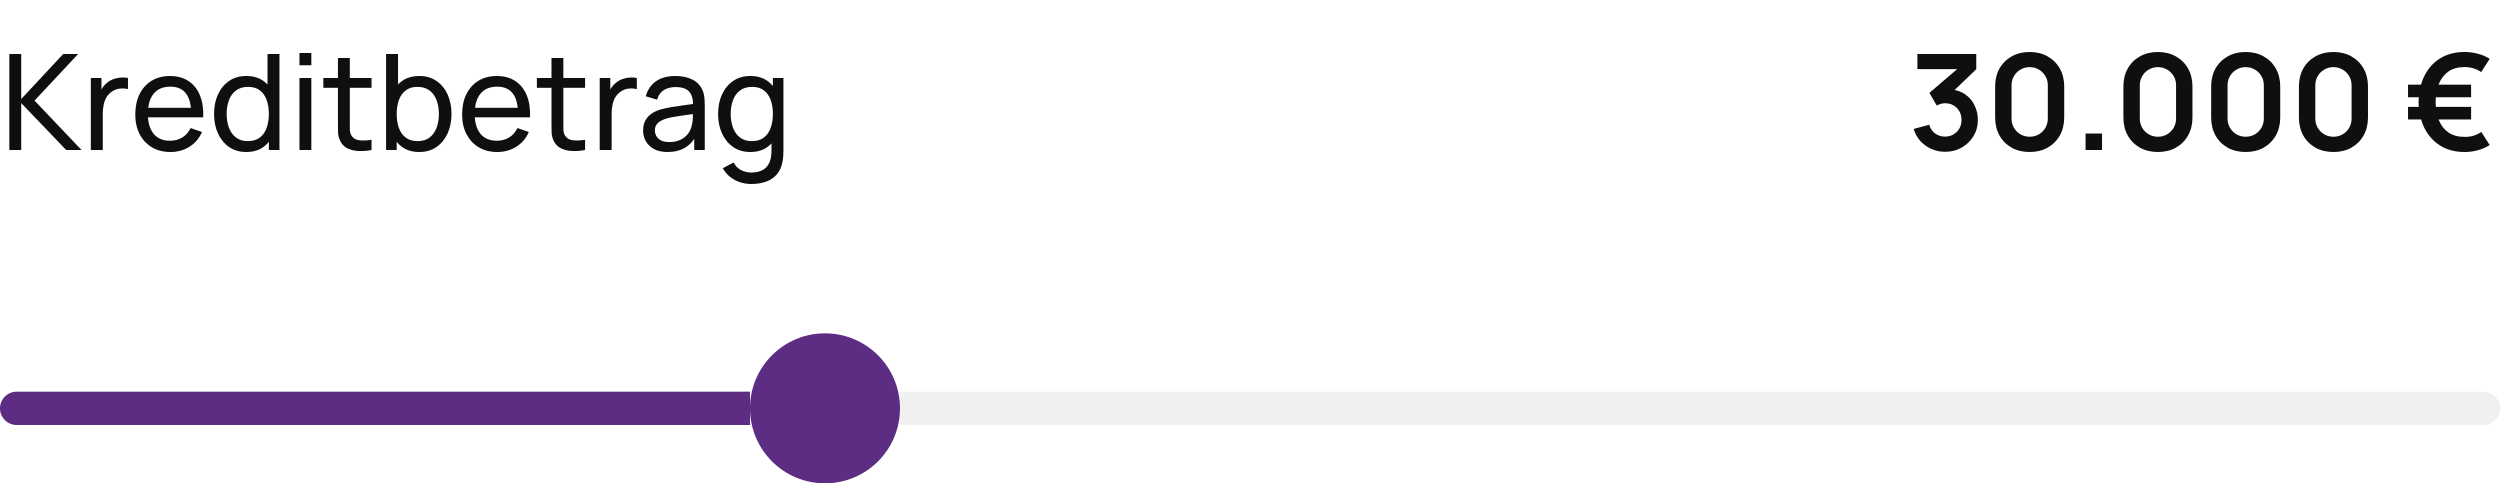 <?xml version="1.0" encoding="UTF-8"?>
<svg width="300" height="58" viewBox="0 0 300 58" fill="none" xmlns="http://www.w3.org/2000/svg">
<path d="M1.12 18V6.48H2.544V11.888L7.584 6.48H9.376L4.144 12.072L9.784 18H7.944L2.544 12.368V18H1.12ZM10.901 18V9.36H12.173V11.448L11.965 11.176C12.067 10.909 12.197 10.664 12.357 10.44C12.523 10.216 12.707 10.032 12.909 9.888C13.133 9.707 13.387 9.568 13.669 9.472C13.952 9.376 14.24 9.32 14.533 9.304C14.827 9.283 15.101 9.301 15.357 9.36V10.696C15.059 10.616 14.731 10.595 14.373 10.632C14.016 10.669 13.685 10.8 13.381 11.024C13.104 11.221 12.888 11.461 12.733 11.744C12.584 12.027 12.48 12.333 12.421 12.664C12.363 12.989 12.333 13.323 12.333 13.664V18H10.901ZM20.458 18.24C19.61 18.24 18.868 18.053 18.234 17.68C17.604 17.301 17.114 16.776 16.762 16.104C16.41 15.427 16.234 14.637 16.234 13.736C16.234 12.792 16.407 11.976 16.754 11.288C17.1 10.595 17.583 10.061 18.202 9.688C18.826 9.309 19.556 9.12 20.394 9.12C21.263 9.12 22.002 9.32 22.61 9.72C23.223 10.12 23.682 10.691 23.986 11.432C24.295 12.173 24.428 13.056 24.386 14.08H22.946V13.568C22.93 12.507 22.714 11.715 22.298 11.192C21.882 10.664 21.263 10.4 20.442 10.4C19.562 10.4 18.892 10.683 18.434 11.248C17.975 11.813 17.746 12.624 17.746 13.68C17.746 14.699 17.975 15.488 18.434 16.048C18.892 16.608 19.546 16.888 20.394 16.888C20.964 16.888 21.46 16.757 21.882 16.496C22.303 16.235 22.634 15.859 22.874 15.368L24.242 15.84C23.906 16.603 23.399 17.195 22.722 17.616C22.05 18.032 21.295 18.24 20.458 18.24ZM17.266 14.08V12.936H23.65V14.08H17.266ZM29.559 18.24C28.753 18.24 28.063 18.04 27.487 17.64C26.911 17.235 26.465 16.688 26.151 16C25.841 15.312 25.687 14.536 25.687 13.672C25.687 12.808 25.841 12.032 26.151 11.344C26.465 10.656 26.911 10.115 27.487 9.72C28.063 9.32 28.751 9.12 29.551 9.12C30.367 9.12 31.052 9.317 31.607 9.712C32.161 10.107 32.58 10.648 32.863 11.336C33.151 12.024 33.295 12.803 33.295 13.672C33.295 14.531 33.151 15.307 32.863 16C32.58 16.688 32.161 17.235 31.607 17.64C31.052 18.04 30.369 18.24 29.559 18.24ZM29.735 16.936C30.316 16.936 30.794 16.797 31.167 16.52C31.54 16.237 31.815 15.851 31.991 15.36C32.172 14.864 32.263 14.301 32.263 13.672C32.263 13.032 32.172 12.469 31.991 11.984C31.815 11.493 31.543 11.112 31.175 10.84C30.807 10.563 30.34 10.424 29.775 10.424C29.188 10.424 28.703 10.568 28.319 10.856C27.94 11.144 27.657 11.533 27.471 12.024C27.29 12.515 27.199 13.064 27.199 13.672C27.199 14.285 27.292 14.84 27.479 15.336C27.666 15.827 27.945 16.216 28.319 16.504C28.698 16.792 29.169 16.936 29.735 16.936ZM32.263 18V11.64H32.103V6.48H33.535V18H32.263ZM35.936 7.832V6.36H37.36V7.832H35.936ZM35.936 18V9.36H37.36V18H35.936ZM44.585 18C44.073 18.101 43.566 18.141 43.065 18.12C42.569 18.104 42.126 18.005 41.737 17.824C41.347 17.637 41.051 17.349 40.849 16.96C40.678 16.619 40.585 16.275 40.569 15.928C40.558 15.576 40.553 15.179 40.553 14.736V6.96H41.977V14.672C41.977 15.024 41.979 15.325 41.985 15.576C41.995 15.827 42.051 16.043 42.153 16.224C42.345 16.565 42.649 16.765 43.065 16.824C43.486 16.883 43.993 16.867 44.585 16.776V18ZM38.801 10.536V9.36H44.585V10.536H38.801ZM50.307 18.24C49.496 18.24 48.813 18.04 48.259 17.64C47.704 17.235 47.283 16.688 46.995 16C46.712 15.307 46.571 14.531 46.571 13.672C46.571 12.803 46.712 12.024 46.995 11.336C47.283 10.648 47.704 10.107 48.259 9.712C48.819 9.317 49.504 9.12 50.315 9.12C51.115 9.12 51.803 9.32 52.379 9.72C52.96 10.115 53.405 10.656 53.715 11.344C54.024 12.032 54.179 12.808 54.179 13.672C54.179 14.536 54.024 15.312 53.715 16C53.405 16.688 52.96 17.235 52.379 17.64C51.803 18.04 51.112 18.24 50.307 18.24ZM46.331 18V6.48H47.763V11.64H47.603V18H46.331ZM50.131 16.936C50.701 16.936 51.173 16.792 51.547 16.504C51.92 16.216 52.2 15.827 52.387 15.336C52.573 14.84 52.667 14.285 52.667 13.672C52.667 13.064 52.573 12.515 52.387 12.024C52.205 11.533 51.923 11.144 51.539 10.856C51.16 10.568 50.677 10.424 50.091 10.424C49.531 10.424 49.067 10.563 48.699 10.84C48.331 11.112 48.056 11.493 47.875 11.984C47.693 12.469 47.603 13.032 47.603 13.672C47.603 14.301 47.691 14.864 47.867 15.36C48.048 15.851 48.325 16.237 48.699 16.52C49.072 16.797 49.549 16.936 50.131 16.936ZM59.676 18.24C58.828 18.24 58.087 18.053 57.453 17.68C56.823 17.301 56.333 16.776 55.98 16.104C55.629 15.427 55.453 14.637 55.453 13.736C55.453 12.792 55.626 11.976 55.972 11.288C56.319 10.595 56.802 10.061 57.42 9.688C58.044 9.309 58.775 9.12 59.612 9.12C60.482 9.12 61.221 9.32 61.828 9.72C62.442 10.12 62.901 10.691 63.205 11.432C63.514 12.173 63.647 13.056 63.605 14.08H62.164V13.568C62.148 12.507 61.932 11.715 61.517 11.192C61.1 10.664 60.482 10.4 59.66 10.4C58.781 10.4 58.111 10.683 57.653 11.248C57.194 11.813 56.965 12.624 56.965 13.68C56.965 14.699 57.194 15.488 57.653 16.048C58.111 16.608 58.764 16.888 59.612 16.888C60.183 16.888 60.679 16.757 61.1 16.496C61.522 16.235 61.852 15.859 62.093 15.368L63.461 15.84C63.124 16.603 62.618 17.195 61.941 17.616C61.269 18.032 60.514 18.24 59.676 18.24ZM56.484 14.08V12.936H62.868V14.08H56.484ZM70.21 18C69.698 18.101 69.191 18.141 68.69 18.12C68.194 18.104 67.751 18.005 67.362 17.824C66.972 17.637 66.676 17.349 66.474 16.96C66.303 16.619 66.21 16.275 66.194 15.928C66.183 15.576 66.178 15.179 66.178 14.736V6.96H67.602V14.672C67.602 15.024 67.604 15.325 67.61 15.576C67.62 15.827 67.676 16.043 67.778 16.224C67.97 16.565 68.274 16.765 68.69 16.824C69.111 16.883 69.618 16.867 70.21 16.776V18ZM64.426 10.536V9.36H70.21V10.536H64.426ZM71.964 18V9.36H73.236V11.448L73.028 11.176C73.129 10.909 73.26 10.664 73.42 10.44C73.585 10.216 73.769 10.032 73.972 9.888C74.196 9.707 74.449 9.568 74.732 9.472C75.014 9.376 75.302 9.32 75.596 9.304C75.889 9.283 76.164 9.301 76.42 9.36V10.696C76.121 10.616 75.793 10.595 75.436 10.632C75.078 10.669 74.748 10.8 74.444 11.024C74.166 11.221 73.95 11.461 73.796 11.744C73.646 12.027 73.542 12.333 73.484 12.664C73.425 12.989 73.396 13.323 73.396 13.664V18H71.964ZM80.107 18.24C79.462 18.24 78.921 18.123 78.483 17.888C78.051 17.648 77.723 17.333 77.499 16.944C77.281 16.555 77.171 16.128 77.171 15.664C77.171 15.211 77.257 14.819 77.427 14.488C77.603 14.152 77.849 13.875 78.163 13.656C78.478 13.432 78.854 13.256 79.291 13.128C79.702 13.016 80.161 12.92 80.667 12.84C81.179 12.755 81.697 12.677 82.219 12.608C82.742 12.539 83.23 12.472 83.683 12.408L83.171 12.704C83.187 11.936 83.033 11.368 82.707 11C82.387 10.632 81.833 10.448 81.043 10.448C80.521 10.448 80.062 10.568 79.667 10.808C79.278 11.043 79.003 11.427 78.843 11.96L77.491 11.552C77.699 10.795 78.102 10.2 78.699 9.768C79.297 9.336 80.083 9.12 81.059 9.12C81.843 9.12 82.515 9.261 83.075 9.544C83.641 9.821 84.046 10.243 84.291 10.808C84.414 11.075 84.491 11.365 84.523 11.68C84.555 11.989 84.571 12.315 84.571 12.656V18H83.307V15.928L83.603 16.12C83.278 16.819 82.822 17.347 82.235 17.704C81.654 18.061 80.945 18.24 80.107 18.24ZM80.323 17.048C80.835 17.048 81.278 16.957 81.651 16.776C82.03 16.589 82.334 16.347 82.563 16.048C82.793 15.744 82.942 15.413 83.011 15.056C83.091 14.789 83.134 14.493 83.139 14.168C83.15 13.837 83.155 13.584 83.155 13.408L83.651 13.624C83.187 13.688 82.731 13.749 82.283 13.808C81.835 13.867 81.411 13.931 81.011 14C80.611 14.064 80.251 14.141 79.931 14.232C79.697 14.307 79.475 14.403 79.267 14.52C79.065 14.637 78.899 14.789 78.771 14.976C78.649 15.157 78.587 15.384 78.587 15.656C78.587 15.891 78.646 16.115 78.763 16.328C78.886 16.541 79.073 16.715 79.323 16.848C79.579 16.981 79.913 17.048 80.323 17.048ZM90.147 22.08C89.694 22.08 89.251 22.011 88.819 21.872C88.387 21.733 87.99 21.523 87.627 21.24C87.27 20.963 86.971 20.611 86.731 20.184L88.035 19.496C88.249 19.917 88.55 20.224 88.939 20.416C89.334 20.608 89.739 20.704 90.155 20.704C90.705 20.704 91.161 20.603 91.523 20.4C91.886 20.203 92.153 19.907 92.323 19.512C92.499 19.117 92.585 18.627 92.579 18.04V15.68H92.747V9.36H94.011V18.056C94.011 18.291 94.003 18.517 93.987 18.736C93.977 18.955 93.95 19.171 93.907 19.384C93.795 19.997 93.574 20.501 93.243 20.896C92.913 21.296 92.486 21.592 91.963 21.784C91.441 21.981 90.835 22.08 90.147 22.08ZM90.043 18.24C89.238 18.24 88.547 18.04 87.971 17.64C87.395 17.235 86.95 16.688 86.635 16C86.326 15.312 86.171 14.536 86.171 13.672C86.171 12.808 86.326 12.032 86.635 11.344C86.95 10.656 87.395 10.115 87.971 9.72C88.547 9.32 89.235 9.12 90.035 9.12C90.851 9.12 91.537 9.317 92.091 9.712C92.646 10.107 93.065 10.648 93.347 11.336C93.635 12.024 93.779 12.803 93.779 13.672C93.779 14.531 93.635 15.307 93.347 16C93.065 16.688 92.646 17.235 92.091 17.64C91.537 18.04 90.854 18.24 90.043 18.24ZM90.219 16.936C90.801 16.936 91.278 16.797 91.651 16.52C92.025 16.237 92.299 15.851 92.475 15.36C92.657 14.864 92.747 14.301 92.747 13.672C92.747 13.032 92.657 12.469 92.475 11.984C92.299 11.493 92.027 11.112 91.659 10.84C91.291 10.563 90.825 10.424 90.259 10.424C89.673 10.424 89.187 10.568 88.803 10.856C88.425 11.144 88.142 11.533 87.955 12.024C87.774 12.515 87.683 13.064 87.683 13.672C87.683 14.285 87.777 14.84 87.963 15.336C88.15 15.827 88.43 16.216 88.803 16.504C89.182 16.792 89.654 16.936 90.219 16.936Z" fill="#0F0F0F"/>
<path d="M233.416 18.216C232.84 18.216 232.296 18.104 231.784 17.88C231.272 17.656 230.827 17.339 230.448 16.928C230.075 16.517 229.805 16.032 229.64 15.472L231.504 14.968C231.637 15.427 231.88 15.781 232.232 16.032C232.589 16.277 232.981 16.397 233.408 16.392C233.787 16.392 234.125 16.304 234.424 16.128C234.723 15.952 234.957 15.715 235.128 15.416C235.299 15.112 235.384 14.773 235.384 14.4C235.384 13.829 235.2 13.352 234.832 12.968C234.464 12.584 233.989 12.392 233.408 12.392C233.232 12.392 233.059 12.416 232.888 12.464C232.723 12.512 232.563 12.579 232.408 12.664L231.528 11.144L235.4 7.832L235.568 8.296H230.088V6.48H237.152V8.304L234.04 11.296L234.024 10.728C234.723 10.776 235.317 10.971 235.808 11.312C236.304 11.653 236.683 12.093 236.944 12.632C237.211 13.171 237.344 13.76 237.344 14.4C237.344 15.125 237.165 15.776 236.808 16.352C236.456 16.928 235.981 17.384 235.384 17.72C234.792 18.051 234.136 18.216 233.416 18.216ZM243.561 18.24C242.745 18.24 242.025 18.067 241.401 17.72C240.777 17.368 240.289 16.88 239.937 16.256C239.59 15.632 239.417 14.912 239.417 14.096V10.384C239.417 9.568 239.59 8.848 239.937 8.224C240.289 7.6 240.777 7.115 241.401 6.768C242.025 6.416 242.745 6.24 243.561 6.24C244.377 6.24 245.094 6.416 245.713 6.768C246.337 7.115 246.825 7.6 247.177 8.224C247.529 8.848 247.705 9.568 247.705 10.384V14.096C247.705 14.912 247.529 15.632 247.177 16.256C246.825 16.88 246.337 17.368 245.713 17.72C245.094 18.067 244.377 18.24 243.561 18.24ZM243.561 16.408C243.966 16.408 244.334 16.312 244.665 16.12C244.996 15.923 245.257 15.661 245.449 15.336C245.641 15.005 245.737 14.637 245.737 14.232V10.24C245.737 9.829 245.641 9.461 245.449 9.136C245.257 8.805 244.996 8.544 244.665 8.352C244.334 8.155 243.966 8.056 243.561 8.056C243.156 8.056 242.788 8.155 242.457 8.352C242.126 8.544 241.865 8.805 241.673 9.136C241.481 9.461 241.385 9.829 241.385 10.24V14.232C241.385 14.637 241.481 15.005 241.673 15.336C241.865 15.661 242.126 15.923 242.457 16.12C242.788 16.312 243.156 16.408 243.561 16.408ZM250.268 18V16.024H252.244V18H250.268ZM258.952 18.24C258.136 18.24 257.416 18.067 256.792 17.72C256.168 17.368 255.68 16.88 255.328 16.256C254.981 15.632 254.808 14.912 254.808 14.096V10.384C254.808 9.568 254.981 8.848 255.328 8.224C255.68 7.6 256.168 7.115 256.792 6.768C257.416 6.416 258.136 6.24 258.952 6.24C259.768 6.24 260.485 6.416 261.104 6.768C261.728 7.115 262.216 7.6 262.568 8.224C262.92 8.848 263.095 9.568 263.095 10.384V14.096C263.095 14.912 262.92 15.632 262.568 16.256C262.216 16.88 261.728 17.368 261.104 17.72C260.485 18.067 259.768 18.24 258.952 18.24ZM258.952 16.408C259.357 16.408 259.725 16.312 260.056 16.12C260.386 15.923 260.648 15.661 260.84 15.336C261.032 15.005 261.128 14.637 261.128 14.232V10.24C261.128 9.829 261.032 9.461 260.84 9.136C260.648 8.805 260.386 8.544 260.056 8.352C259.725 8.155 259.357 8.056 258.952 8.056C258.546 8.056 258.178 8.155 257.848 8.352C257.517 8.544 257.256 8.805 257.064 9.136C256.872 9.461 256.776 9.829 256.776 10.24V14.232C256.776 14.637 256.872 15.005 257.064 15.336C257.256 15.661 257.517 15.923 257.848 16.12C258.178 16.312 258.546 16.408 258.952 16.408ZM269.483 18.24C268.667 18.24 267.947 18.067 267.323 17.72C266.699 17.368 266.211 16.88 265.859 16.256C265.512 15.632 265.339 14.912 265.339 14.096V10.384C265.339 9.568 265.512 8.848 265.859 8.224C266.211 7.6 266.699 7.115 267.323 6.768C267.947 6.416 268.667 6.24 269.483 6.24C270.299 6.24 271.016 6.416 271.635 6.768C272.259 7.115 272.747 7.6 273.099 8.224C273.451 8.848 273.627 9.568 273.627 10.384V14.096C273.627 14.912 273.451 15.632 273.099 16.256C272.747 16.88 272.259 17.368 271.635 17.72C271.016 18.067 270.299 18.24 269.483 18.24ZM269.483 16.408C269.888 16.408 270.256 16.312 270.587 16.12C270.917 15.923 271.179 15.661 271.371 15.336C271.563 15.005 271.659 14.637 271.659 14.232V10.24C271.659 9.829 271.563 9.461 271.371 9.136C271.179 8.805 270.917 8.544 270.587 8.352C270.256 8.155 269.888 8.056 269.483 8.056C269.077 8.056 268.709 8.155 268.379 8.352C268.048 8.544 267.787 8.805 267.595 9.136C267.403 9.461 267.307 9.829 267.307 10.24V14.232C267.307 14.637 267.403 15.005 267.595 15.336C267.787 15.661 268.048 15.923 268.379 16.12C268.709 16.312 269.077 16.408 269.483 16.408ZM280.014 18.24C279.198 18.24 278.478 18.067 277.854 17.72C277.23 17.368 276.742 16.88 276.39 16.256C276.043 15.632 275.87 14.912 275.87 14.096V10.384C275.87 9.568 276.043 8.848 276.39 8.224C276.742 7.6 277.23 7.115 277.854 6.768C278.478 6.416 279.198 6.24 280.014 6.24C280.83 6.24 281.547 6.416 282.166 6.768C282.79 7.115 283.278 7.6 283.63 8.224C283.982 8.848 284.158 9.568 284.158 10.384V14.096C284.158 14.912 283.982 15.632 283.63 16.256C283.278 16.88 282.79 17.368 282.166 17.72C281.547 18.067 280.83 18.24 280.014 18.24ZM280.014 16.408C280.419 16.408 280.787 16.312 281.118 16.12C281.449 15.923 281.71 15.661 281.902 15.336C282.094 15.005 282.19 14.637 282.19 14.232V10.24C282.19 9.829 282.094 9.461 281.902 9.136C281.71 8.805 281.449 8.544 281.118 8.352C280.787 8.155 280.419 8.056 280.014 8.056C279.609 8.056 279.241 8.155 278.91 8.352C278.579 8.544 278.318 8.805 278.126 9.136C277.934 9.461 277.838 9.829 277.838 10.24V14.232C277.838 14.637 277.934 15.005 278.126 15.336C278.318 15.661 278.579 15.923 278.91 16.12C279.241 16.312 279.609 16.408 280.014 16.408ZM295.756 18.24C294.62 18.24 293.642 17.984 292.82 17.472C292.004 16.96 291.372 16.253 290.924 15.352C290.482 14.445 290.25 13.408 290.228 12.24C290.255 11.035 290.492 9.984 290.94 9.088C291.388 8.187 292.02 7.488 292.836 6.992C293.652 6.491 294.626 6.24 295.756 6.24C296.306 6.24 296.834 6.309 297.34 6.448C297.852 6.581 298.327 6.784 298.764 7.056L297.74 8.648C297.463 8.451 297.151 8.301 296.804 8.2C296.463 8.099 296.114 8.048 295.756 8.048C294.978 8.048 294.332 8.224 293.82 8.576C293.314 8.928 292.93 9.421 292.668 10.056C292.412 10.685 292.282 11.413 292.276 12.24C292.282 13.083 292.415 13.819 292.676 14.448C292.938 15.077 293.324 15.565 293.836 15.912C294.354 16.259 294.994 16.429 295.756 16.424C296.503 16.44 297.17 16.243 297.756 15.832L298.764 17.408C298.327 17.685 297.85 17.893 297.332 18.032C296.82 18.171 296.295 18.24 295.756 18.24ZM288.964 14.336V12.824H296.532V14.336H288.964ZM288.964 11.672V10.16H296.532V11.672H288.964Z" fill="#0F0F0F"/>
<path d="M0 49C0 47.895 0.895 47 2 47H90V51H2C0.895 51 0 50.105 0 49V49Z" fill="#5D2D84"/>
<circle cx="99" cy="49" r="9" fill="#5D2D84"/>
<path opacity="0.3" d="M108 47H298C299.105 47 300 47.895 300 49V49C300 50.105 299.105 51 298 51H108V47Z" fill="#CCCCCC"/>
</svg>
